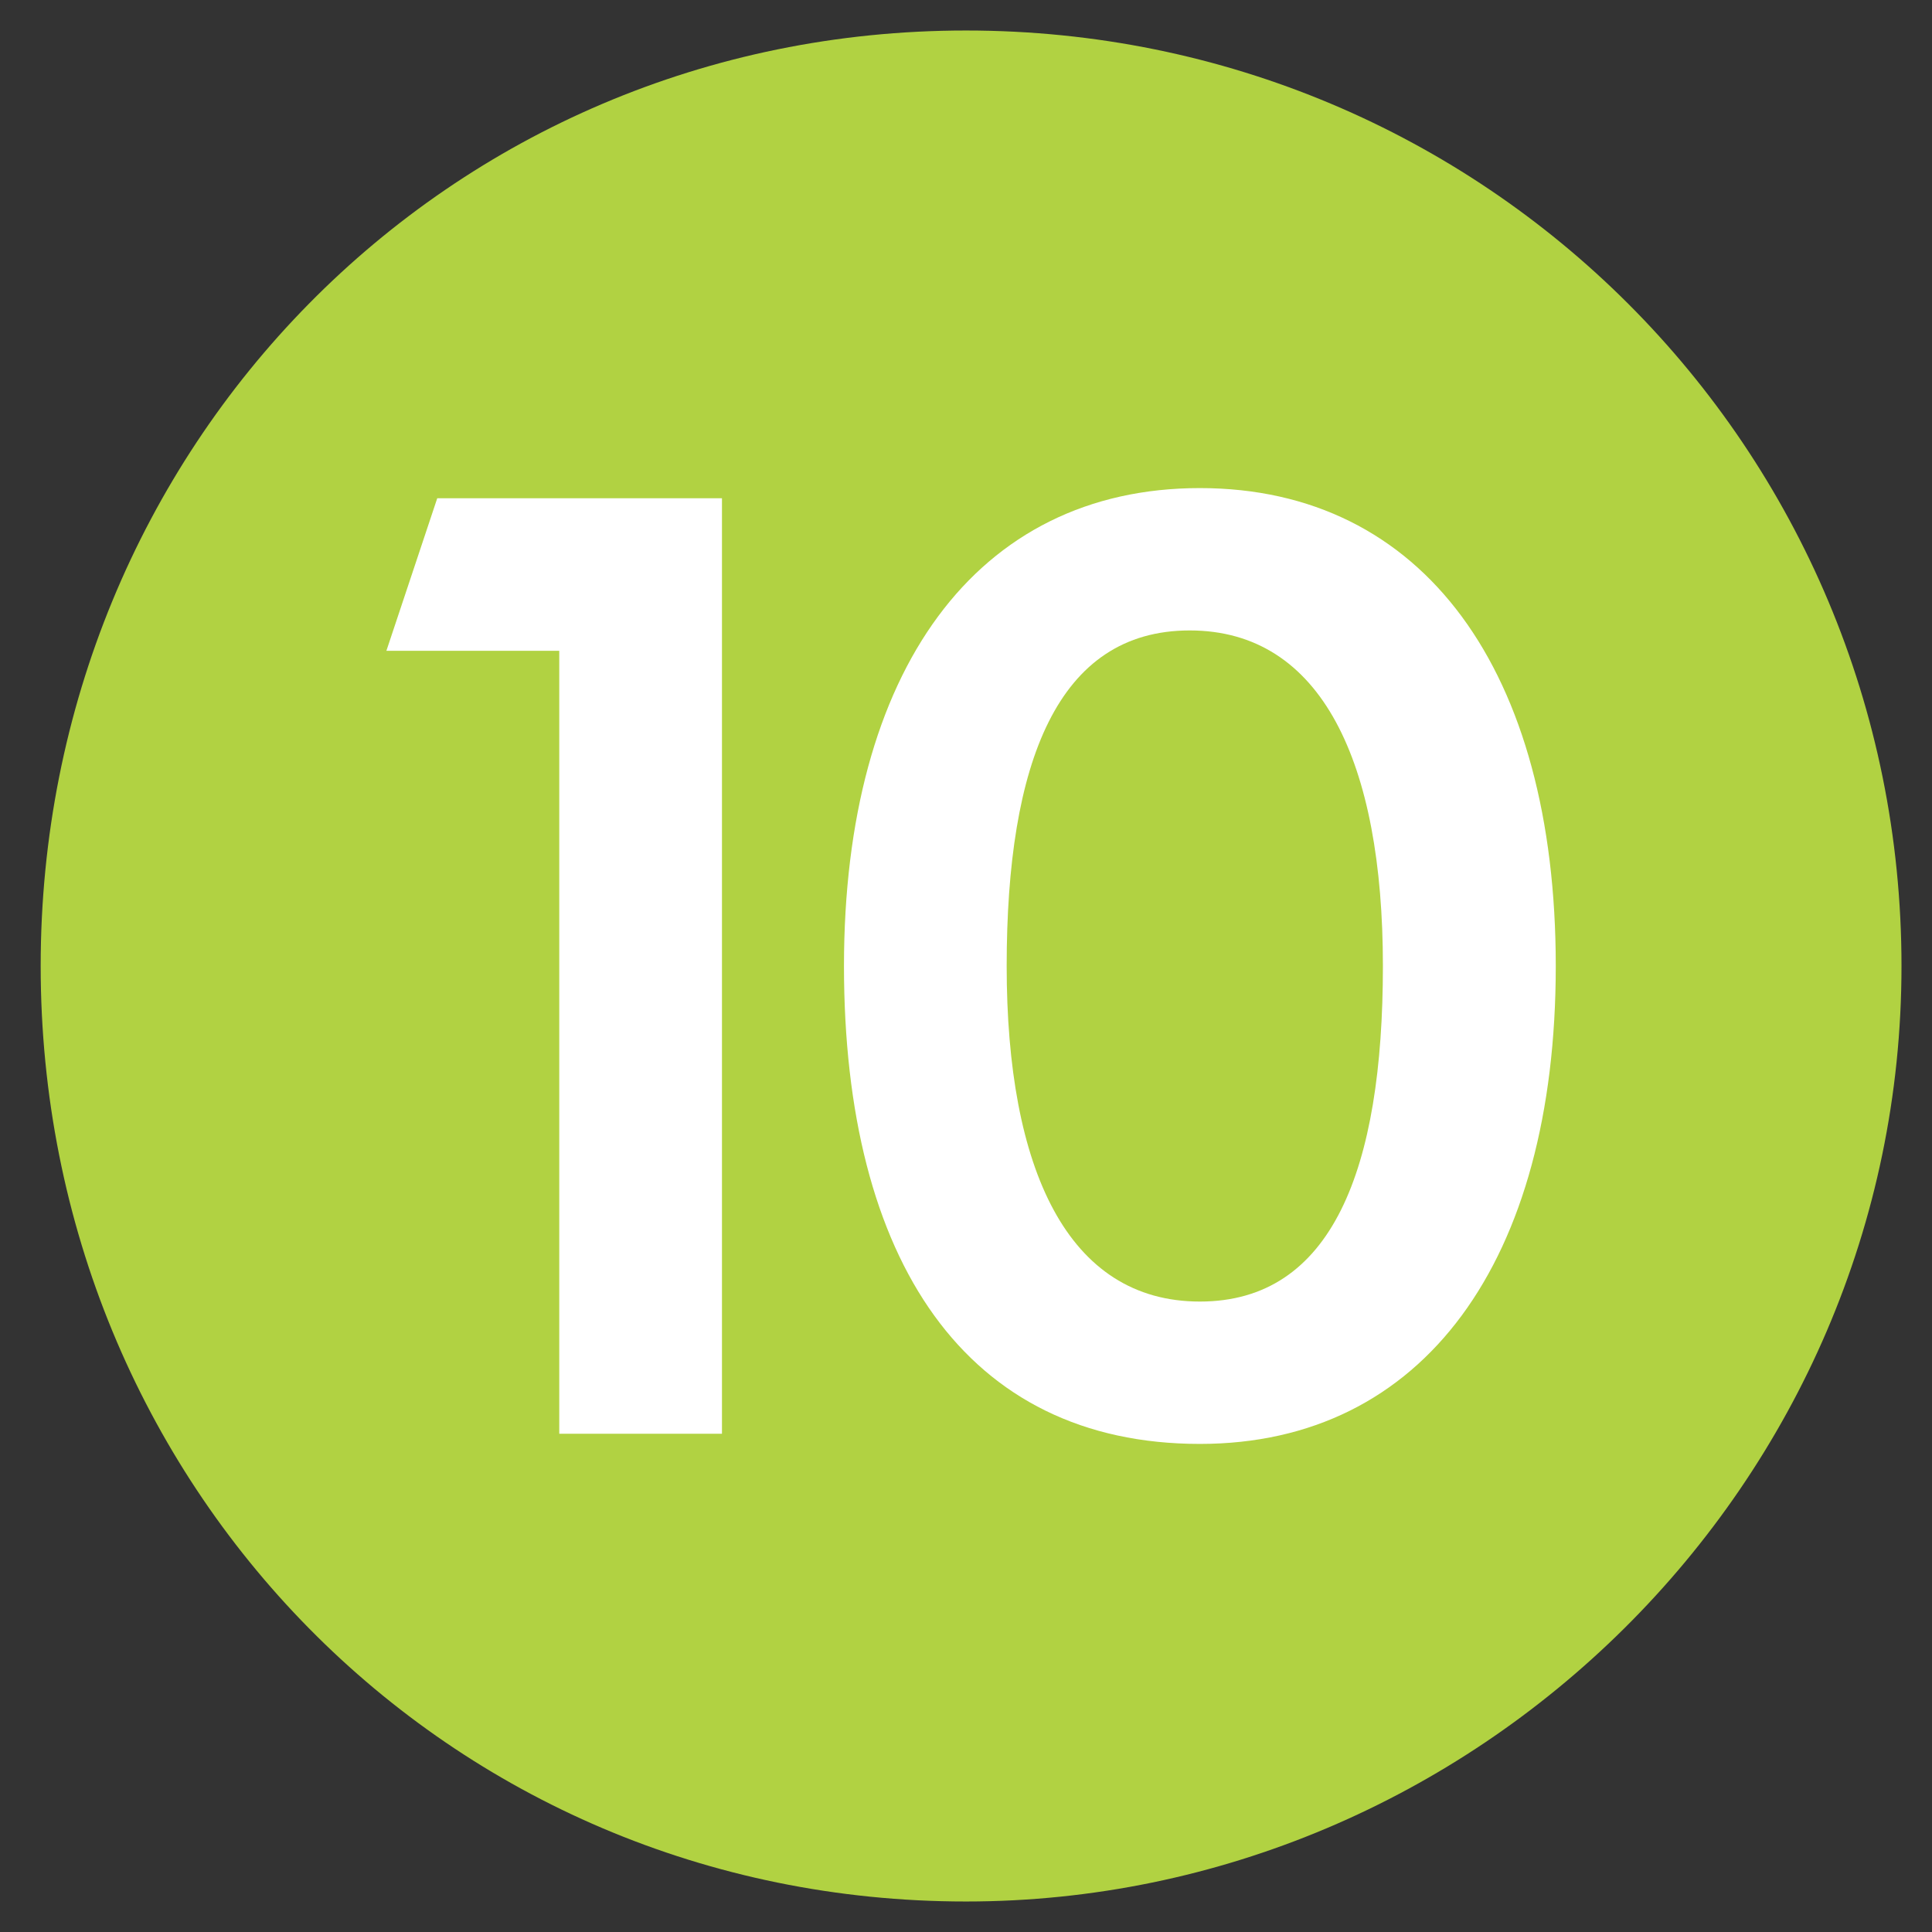 <?xml version="1.0" encoding="utf-8"?>
<!-- Generator: Adobe Illustrator 25.4.1, SVG Export Plug-In . SVG Version: 6.00 Build 0)  -->
<svg version="1.1" id="Слой_1" xmlns="http://www.w3.org/2000/svg" xmlns:xlink="http://www.w3.org/1999/xlink" x="0px" y="0px"
	 width="19px" height="19px" viewBox="0 0 19 19" style="enable-background:new 0 0 19 19;" xml:space="preserve">
<rect x="0" y="0" width="19" height="19" fill="#333333" stroke="none"/>
<style type="text/css">
	.st0{fill:#B1D242;}
	.st1{fill:#FFFFFF;}
</style>
<g>
	<path class="st0" d="M9.5,18.7c5,0,9.2-4.1,9.2-9.2c0-5.1-4.1-9.2-9.2-9.2c-5.1,0-9.1,4.1-9.1,9.2C0.4,14.6,4.4,18.7,9.5,18.7"/>
	<path class="st1" d="M4.3,4.9h2.8v9.2H5.5V6.4H3.8L4.3,4.9z M15.3,9.5c0,2.9-1.3,4.7-3.5,4.7c-2.3,0-3.5-1.8-3.5-4.7
		c0-2.9,1.3-4.7,3.5-4.7C14,4.8,15.3,6.6,15.3,9.5 M13.6,9.5c0-2-0.6-3.3-1.9-3.3S9.9,7.5,9.9,9.5c0,2,0.6,3.3,1.9,3.3
		S13.6,11.5,13.6,9.5"/>
</g>
</svg>
